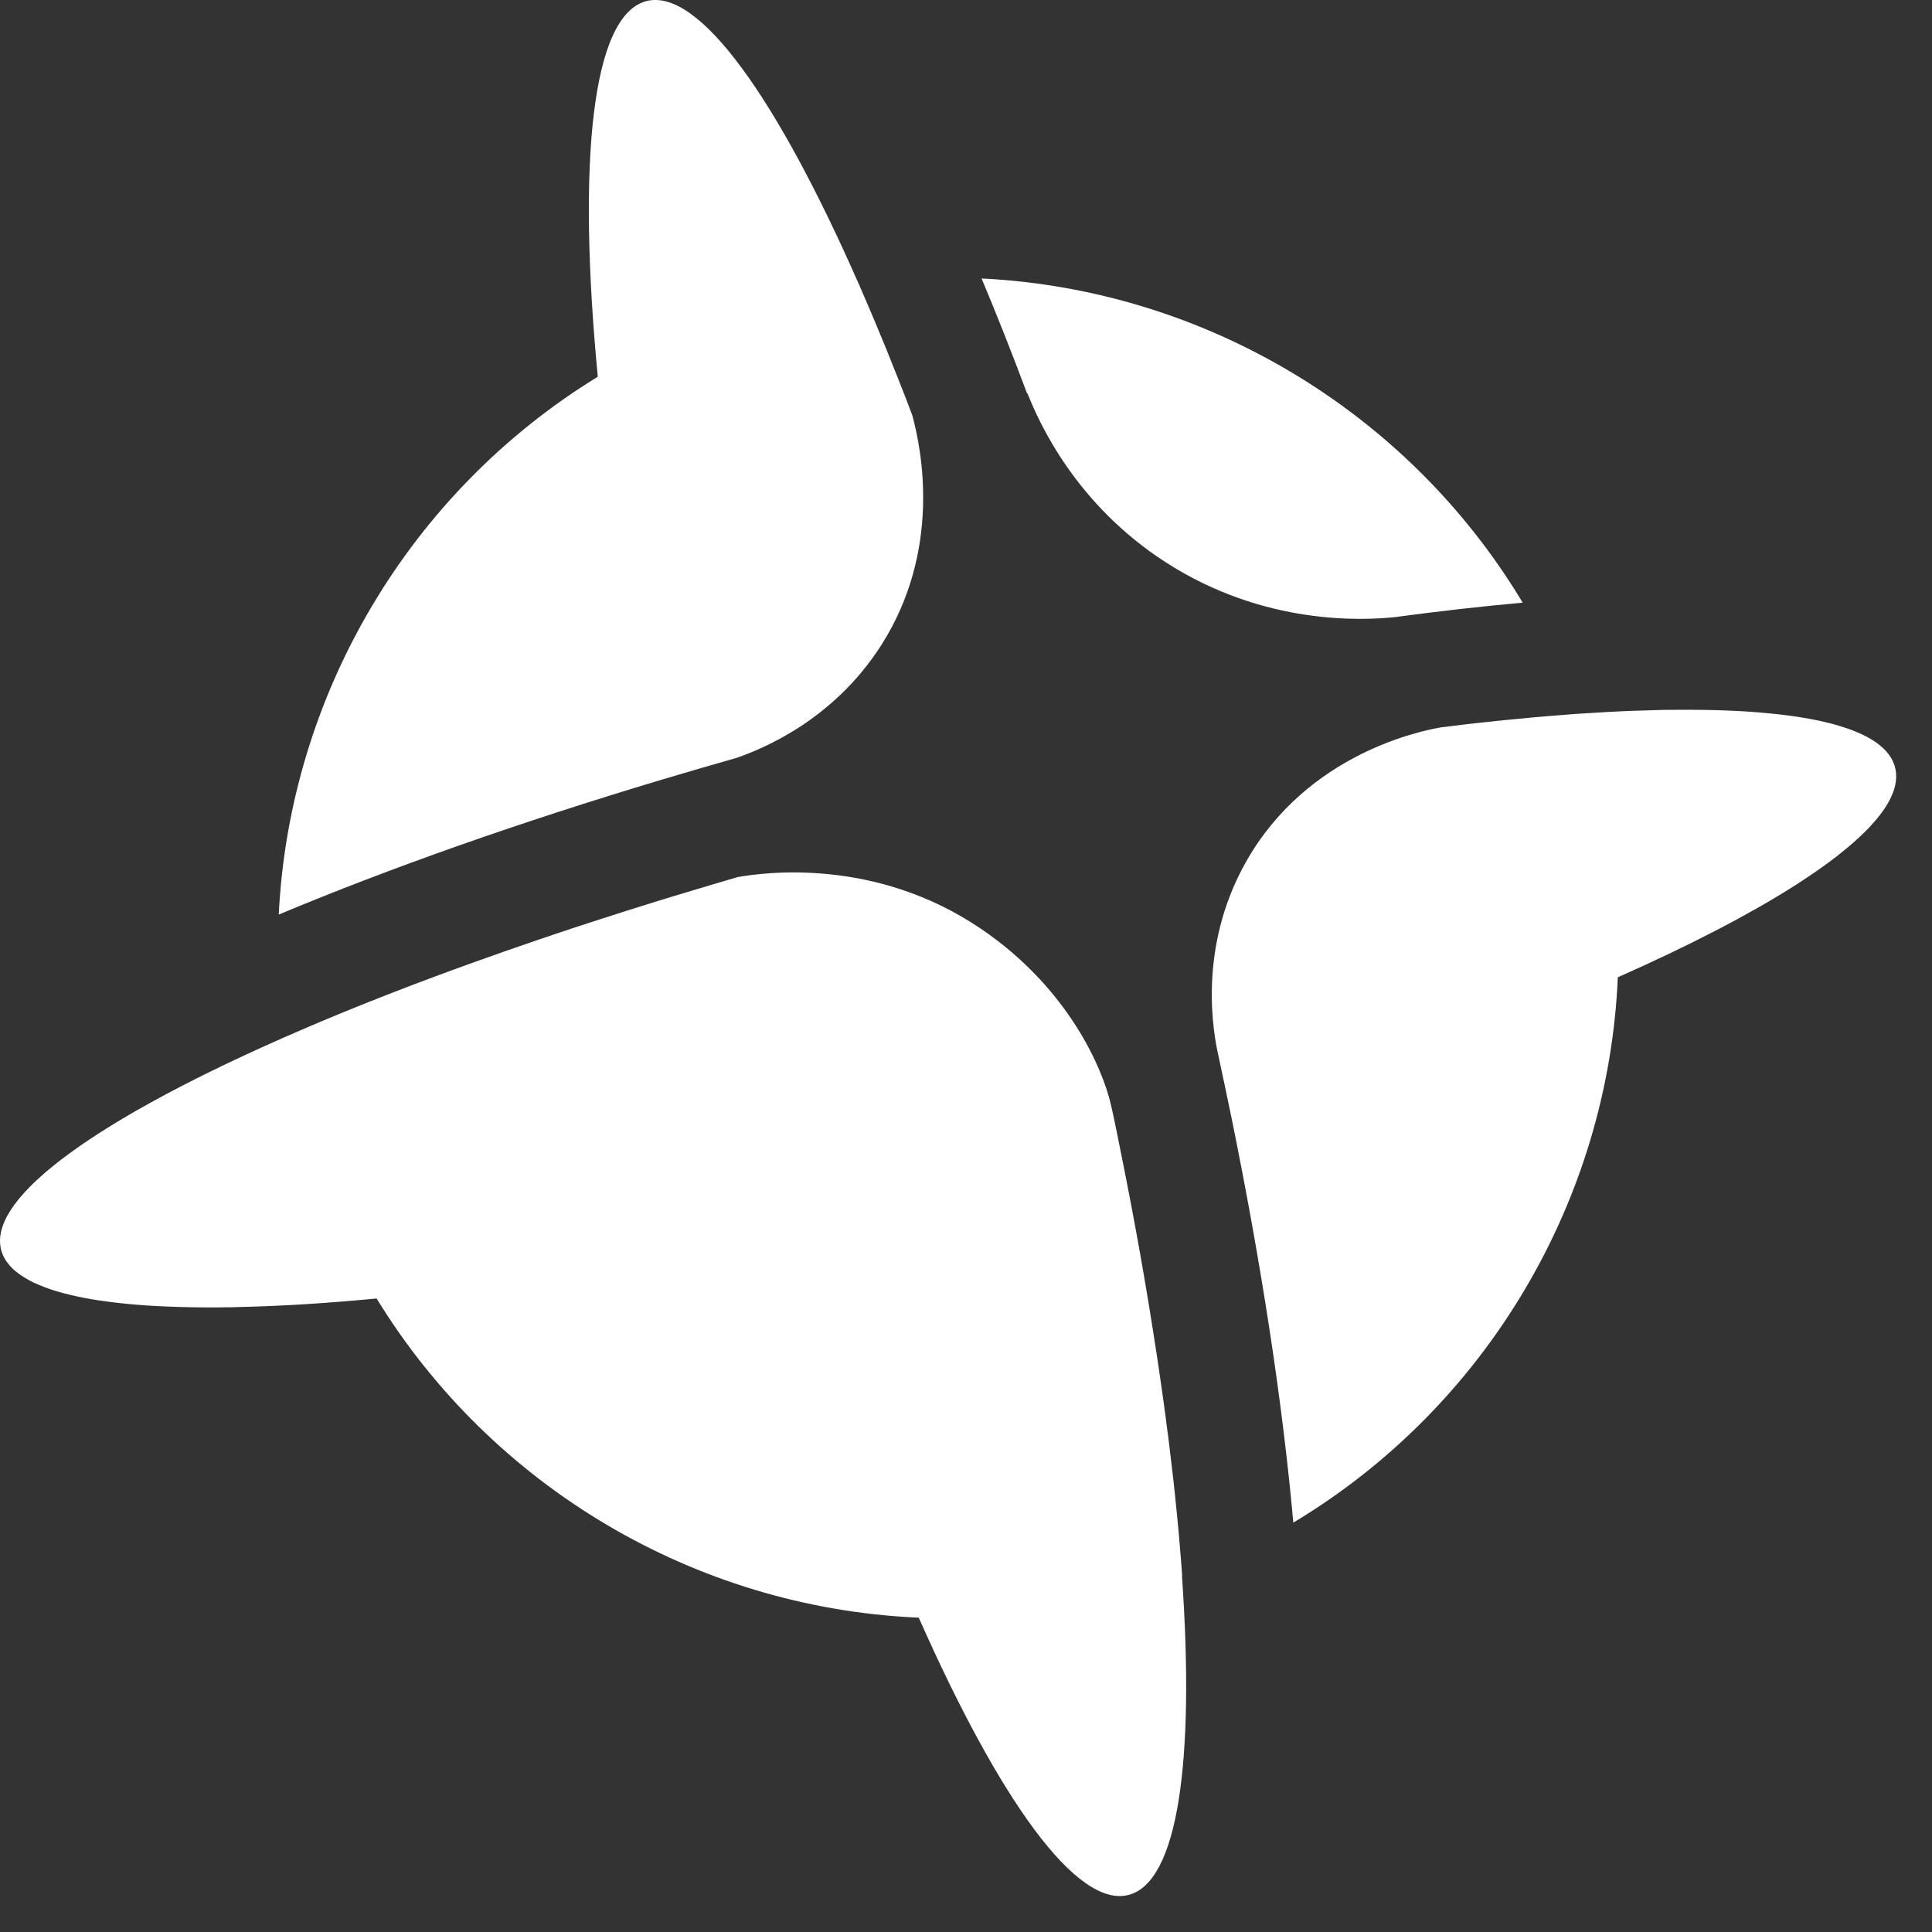 <svg width="29" height="29" viewBox="0 0 29 29" fill="none" xmlns="http://www.w3.org/2000/svg">
<rect x="0" y="0" width="29" height="29" fill="#333333" stroke="none"/>
<path d="M17.496 8.439C18.986 9.401 20.483 9.309 20.931 9.264C21.601 9.174 22.245 9.101 22.856 9.046C21.135 6.177 18.073 4.344 14.734 4.18C14.963 4.725 15.191 5.303 15.416 5.905C15.418 5.905 15.42 5.905 15.423 5.905C15.596 6.344 16.145 7.567 17.496 8.439Z" fill="white"/>
<path d="M17.357 20.277C17.212 19.328 17.034 18.321 16.822 17.275C17.034 18.322 17.212 19.328 17.357 20.277Z" fill="white"/>
<path d="M17.361 20.3C17.401 20.565 17.439 20.825 17.474 21.08C17.439 20.825 17.401 20.565 17.361 20.3Z" fill="white"/>
<path d="M12.891 4.26C12.897 4.275 12.903 4.29 12.911 4.305C12.904 4.29 12.898 4.275 12.892 4.26H12.891Z" fill="white"/>
<path d="M13.695 6.237C13.661 6.147 13.627 6.057 13.593 5.969C13.58 5.936 13.567 5.904 13.555 5.872C13.525 5.795 13.495 5.72 13.466 5.645C13.45 5.607 13.435 5.57 13.42 5.532C13.391 5.458 13.362 5.385 13.333 5.314C13.32 5.281 13.306 5.249 13.294 5.216C13.252 5.115 13.211 5.014 13.169 4.915C13.163 4.899 13.155 4.883 13.149 4.867C13.114 4.782 13.077 4.697 13.042 4.613C13.03 4.584 13.017 4.555 13.005 4.527C12.974 4.453 12.941 4.378 12.909 4.305C12.903 4.29 12.896 4.275 12.889 4.26C11.663 1.471 10.49 -0.184 9.705 0.016C8.886 0.224 8.662 2.403 8.973 5.655C6.15 7.385 4.348 10.421 4.184 13.728C5.857 13.027 7.815 12.338 9.93 11.704C10.301 11.593 10.677 11.484 11.056 11.376C11.416 11.251 12.502 10.825 13.23 9.681C14.133 8.262 13.837 6.76 13.695 6.238L13.695 6.237Z" fill="white"/>
<path d="M17.746 23.656C17.744 23.633 17.742 23.608 17.74 23.584C17.742 23.609 17.744 23.633 17.746 23.656Z" fill="white"/>
<path d="M28.446 11.52C28.442 11.502 28.436 11.484 28.429 11.466C28.423 11.451 28.417 11.436 28.41 11.422C28.409 11.42 28.408 11.418 28.407 11.416C28.407 11.415 28.406 11.413 28.405 11.412C28.397 11.396 28.388 11.379 28.378 11.364C28.368 11.347 28.356 11.331 28.343 11.315C28.332 11.299 28.318 11.284 28.304 11.268C28.29 11.253 28.274 11.237 28.259 11.223C28.226 11.194 28.191 11.165 28.152 11.138C28.073 11.084 27.979 11.034 27.872 10.989C27.818 10.966 27.762 10.945 27.701 10.925C27.641 10.905 27.577 10.886 27.51 10.867C27.442 10.85 27.372 10.833 27.299 10.817C27.225 10.801 27.149 10.786 27.069 10.774C27.028 10.766 26.985 10.76 26.942 10.754C26.902 10.747 26.861 10.742 26.82 10.737C26.777 10.731 26.733 10.726 26.689 10.721C26.639 10.716 26.588 10.71 26.536 10.706C26.356 10.688 26.166 10.675 25.965 10.667C25.92 10.665 25.874 10.664 25.828 10.662C25.768 10.66 25.708 10.658 25.646 10.657C25.601 10.656 25.554 10.655 25.507 10.655C25.443 10.654 25.378 10.654 25.311 10.654C25.22 10.654 25.127 10.655 25.032 10.655C24.966 10.655 24.9 10.658 24.832 10.66C24.787 10.661 24.741 10.662 24.694 10.664C24.582 10.666 24.469 10.671 24.353 10.676C24.274 10.68 24.195 10.684 24.114 10.688C23.965 10.696 23.813 10.706 23.659 10.716C23.64 10.717 23.622 10.719 23.602 10.72C23.552 10.724 23.502 10.727 23.452 10.732C23.401 10.736 23.348 10.74 23.295 10.745C23.254 10.747 23.213 10.751 23.172 10.755C23.107 10.76 23.041 10.765 22.975 10.772C22.868 10.782 22.759 10.792 22.65 10.803C22.593 10.808 22.538 10.815 22.482 10.82C22.371 10.831 22.259 10.844 22.145 10.856C22.088 10.863 22.031 10.87 21.972 10.876C21.861 10.89 21.749 10.903 21.636 10.917C21.359 10.964 19.631 11.296 18.705 12.933C17.966 14.239 18.217 15.527 18.289 15.848C18.357 16.163 18.423 16.476 18.487 16.786C18.935 18.982 19.252 21.052 19.413 22.855C22.301 21.123 24.14 18.032 24.284 14.669C24.812 14.436 25.298 14.204 25.738 13.976C25.819 13.935 25.897 13.894 25.974 13.852C26.052 13.811 26.128 13.77 26.201 13.728C26.285 13.683 26.367 13.636 26.446 13.591C26.461 13.583 26.475 13.574 26.49 13.566C26.532 13.541 26.573 13.517 26.614 13.493C26.619 13.49 26.622 13.487 26.627 13.485C26.672 13.458 26.716 13.432 26.76 13.405C26.818 13.369 26.874 13.335 26.93 13.299C26.943 13.29 26.957 13.282 26.971 13.273C26.984 13.265 26.998 13.255 27.012 13.246C27.092 13.194 27.171 13.142 27.245 13.09C27.278 13.067 27.311 13.044 27.343 13.021C27.345 13.021 27.346 13.019 27.348 13.018C27.422 12.966 27.492 12.914 27.559 12.862C27.591 12.836 27.623 12.812 27.654 12.786C27.716 12.737 27.774 12.688 27.829 12.639C27.853 12.618 27.876 12.597 27.899 12.576C27.953 12.526 28.003 12.477 28.049 12.429C28.073 12.405 28.094 12.38 28.115 12.356C28.13 12.34 28.144 12.324 28.158 12.307C28.164 12.3 28.17 12.293 28.176 12.286C28.193 12.265 28.21 12.245 28.225 12.225C28.244 12.2 28.262 12.175 28.278 12.151C28.286 12.14 28.293 12.129 28.301 12.117C28.308 12.106 28.314 12.095 28.321 12.085C28.325 12.078 28.33 12.071 28.333 12.064C28.343 12.049 28.351 12.035 28.358 12.02C28.369 11.999 28.38 11.979 28.388 11.959C28.396 11.942 28.403 11.925 28.41 11.908C28.414 11.897 28.418 11.887 28.422 11.876C28.428 11.859 28.433 11.841 28.438 11.824C28.438 11.824 28.438 11.823 28.439 11.822C28.442 11.809 28.445 11.796 28.448 11.783C28.449 11.782 28.449 11.78 28.449 11.779C28.453 11.76 28.456 11.741 28.458 11.722C28.458 11.716 28.46 11.708 28.46 11.702C28.462 11.685 28.462 11.669 28.462 11.653C28.462 11.608 28.457 11.564 28.446 11.521V11.52Z" fill="white"/>
<path d="M17.745 23.656C17.744 23.631 17.742 23.608 17.74 23.584C17.736 23.537 17.733 23.488 17.729 23.44C17.724 23.377 17.719 23.313 17.713 23.249C17.707 23.169 17.7 23.088 17.693 23.008C17.688 22.959 17.683 22.911 17.679 22.863C17.674 22.804 17.668 22.744 17.662 22.684C17.657 22.637 17.653 22.588 17.647 22.54C17.64 22.47 17.633 22.4 17.625 22.329C17.621 22.291 17.617 22.254 17.613 22.216C17.601 22.107 17.588 21.997 17.574 21.886C17.572 21.861 17.568 21.837 17.565 21.812C17.554 21.718 17.543 21.623 17.53 21.527C17.526 21.497 17.523 21.467 17.518 21.437C17.505 21.336 17.492 21.232 17.477 21.128C17.475 21.112 17.473 21.096 17.471 21.08C17.436 20.825 17.398 20.565 17.358 20.3C17.357 20.293 17.355 20.286 17.354 20.277C17.21 19.327 17.032 18.322 16.82 17.275C16.773 17.045 16.729 16.81 16.674 16.577C16.552 16.048 16.044 14.837 14.727 13.943C13.134 12.861 11.464 13.097 11.073 13.165C10.943 13.203 10.814 13.241 10.686 13.279C10.673 13.283 10.662 13.286 10.649 13.29C10.633 13.295 10.617 13.3 10.601 13.305C10.535 13.325 10.469 13.344 10.403 13.364C10.37 13.374 10.336 13.384 10.303 13.394C10.242 13.412 10.182 13.43 10.123 13.448C9.878 13.523 9.637 13.597 9.399 13.673C9.318 13.699 9.237 13.725 9.156 13.751C9.051 13.785 8.945 13.818 8.841 13.853C8.753 13.881 8.667 13.909 8.582 13.937C8.519 13.958 8.456 13.979 8.393 14C8.293 14.034 8.194 14.067 8.095 14.101C7.732 14.224 7.379 14.348 7.034 14.473C6.956 14.501 6.878 14.529 6.801 14.557C6 14.851 5.252 15.146 4.568 15.44C4.463 15.485 4.361 15.529 4.26 15.574C4.242 15.581 4.226 15.588 4.21 15.597C4.203 15.598 4.197 15.602 4.191 15.605C4.163 15.617 4.136 15.628 4.109 15.641C4.045 15.669 3.982 15.697 3.92 15.726C3.843 15.76 3.768 15.795 3.694 15.829C3.649 15.85 3.604 15.871 3.56 15.892C3.422 15.957 3.287 16.021 3.155 16.086C3.016 16.154 2.882 16.222 2.751 16.289C2.577 16.379 2.41 16.467 2.251 16.556C2.21 16.578 2.17 16.601 2.13 16.624C2.081 16.651 2.032 16.678 1.985 16.706C1.942 16.731 1.899 16.756 1.856 16.782C1.853 16.783 1.851 16.785 1.848 16.787C1.807 16.811 1.766 16.836 1.726 16.86C1.641 16.912 1.558 16.964 1.479 17.015C1.447 17.036 1.416 17.056 1.385 17.076C1.375 17.082 1.365 17.088 1.356 17.095C1.32 17.119 1.284 17.143 1.249 17.167C1.247 17.167 1.246 17.169 1.244 17.17C1.209 17.195 1.174 17.218 1.141 17.243C1.064 17.297 0.991 17.35 0.923 17.402C0.896 17.424 0.87 17.444 0.843 17.465C0.815 17.487 0.787 17.51 0.76 17.533C0.755 17.537 0.75 17.54 0.745 17.545C0.719 17.566 0.693 17.587 0.669 17.609C0.641 17.633 0.614 17.657 0.589 17.68C0.559 17.706 0.531 17.733 0.504 17.759C0.483 17.78 0.462 17.8 0.443 17.82C0.421 17.843 0.4 17.866 0.378 17.887C0.357 17.911 0.337 17.934 0.318 17.956C0.313 17.961 0.309 17.966 0.304 17.972C0.29 17.989 0.276 18.006 0.262 18.023C0.244 18.045 0.228 18.067 0.212 18.089C0.196 18.111 0.181 18.132 0.167 18.154C0.158 18.167 0.149 18.182 0.141 18.196C0.131 18.21 0.123 18.224 0.115 18.238C0.108 18.251 0.101 18.265 0.094 18.278C0.084 18.297 0.076 18.315 0.068 18.333C0.056 18.36 0.046 18.387 0.037 18.413C0.033 18.424 0.03 18.435 0.027 18.446C0.019 18.473 0.012 18.499 0.009 18.526C0.007 18.536 0.005 18.546 0.004 18.556C-0.004 18.626 -0 18.694 0.016 18.758C0.025 18.795 0.039 18.83 0.055 18.864C0.072 18.898 0.093 18.931 0.118 18.963H0.119C0.129 18.977 0.14 18.99 0.151 19.003C0.168 19.021 0.185 19.038 0.203 19.056C0.22 19.07 0.237 19.085 0.255 19.098C0.257 19.101 0.259 19.103 0.261 19.104C0.277 19.116 0.294 19.128 0.311 19.14C0.331 19.154 0.351 19.167 0.373 19.18C0.416 19.206 0.462 19.231 0.511 19.255C0.537 19.267 0.563 19.278 0.591 19.289C0.643 19.312 0.701 19.333 0.761 19.354C0.821 19.374 0.885 19.393 0.952 19.411C1.019 19.428 1.089 19.446 1.162 19.461H1.163C1.201 19.469 1.237 19.477 1.276 19.484C1.311 19.49 1.346 19.497 1.382 19.503C1.433 19.512 1.485 19.52 1.539 19.527C1.614 19.538 1.692 19.548 1.773 19.557C1.778 19.557 1.782 19.557 1.787 19.559C1.798 19.559 1.809 19.561 1.82 19.562C1.884 19.569 1.951 19.576 2.019 19.581C2.024 19.582 2.031 19.582 2.037 19.583C2.042 19.583 2.045 19.584 2.05 19.584C2.097 19.588 2.145 19.592 2.194 19.595C2.292 19.602 2.393 19.607 2.497 19.611C2.549 19.614 2.602 19.616 2.654 19.617C2.708 19.619 2.762 19.62 2.816 19.621C2.925 19.624 3.036 19.625 3.151 19.625C3.228 19.625 3.306 19.625 3.386 19.623C3.44 19.623 3.494 19.623 3.549 19.62C3.575 19.62 3.602 19.619 3.628 19.618C4.242 19.604 4.92 19.561 5.653 19.491C7.387 22.32 10.433 24.124 13.75 24.28C13.764 24.281 13.777 24.282 13.791 24.282C15.004 27.022 16.162 28.642 16.939 28.444C17.683 28.254 17.936 26.434 17.742 23.657L17.745 23.656Z" fill="white"/>
</svg>
